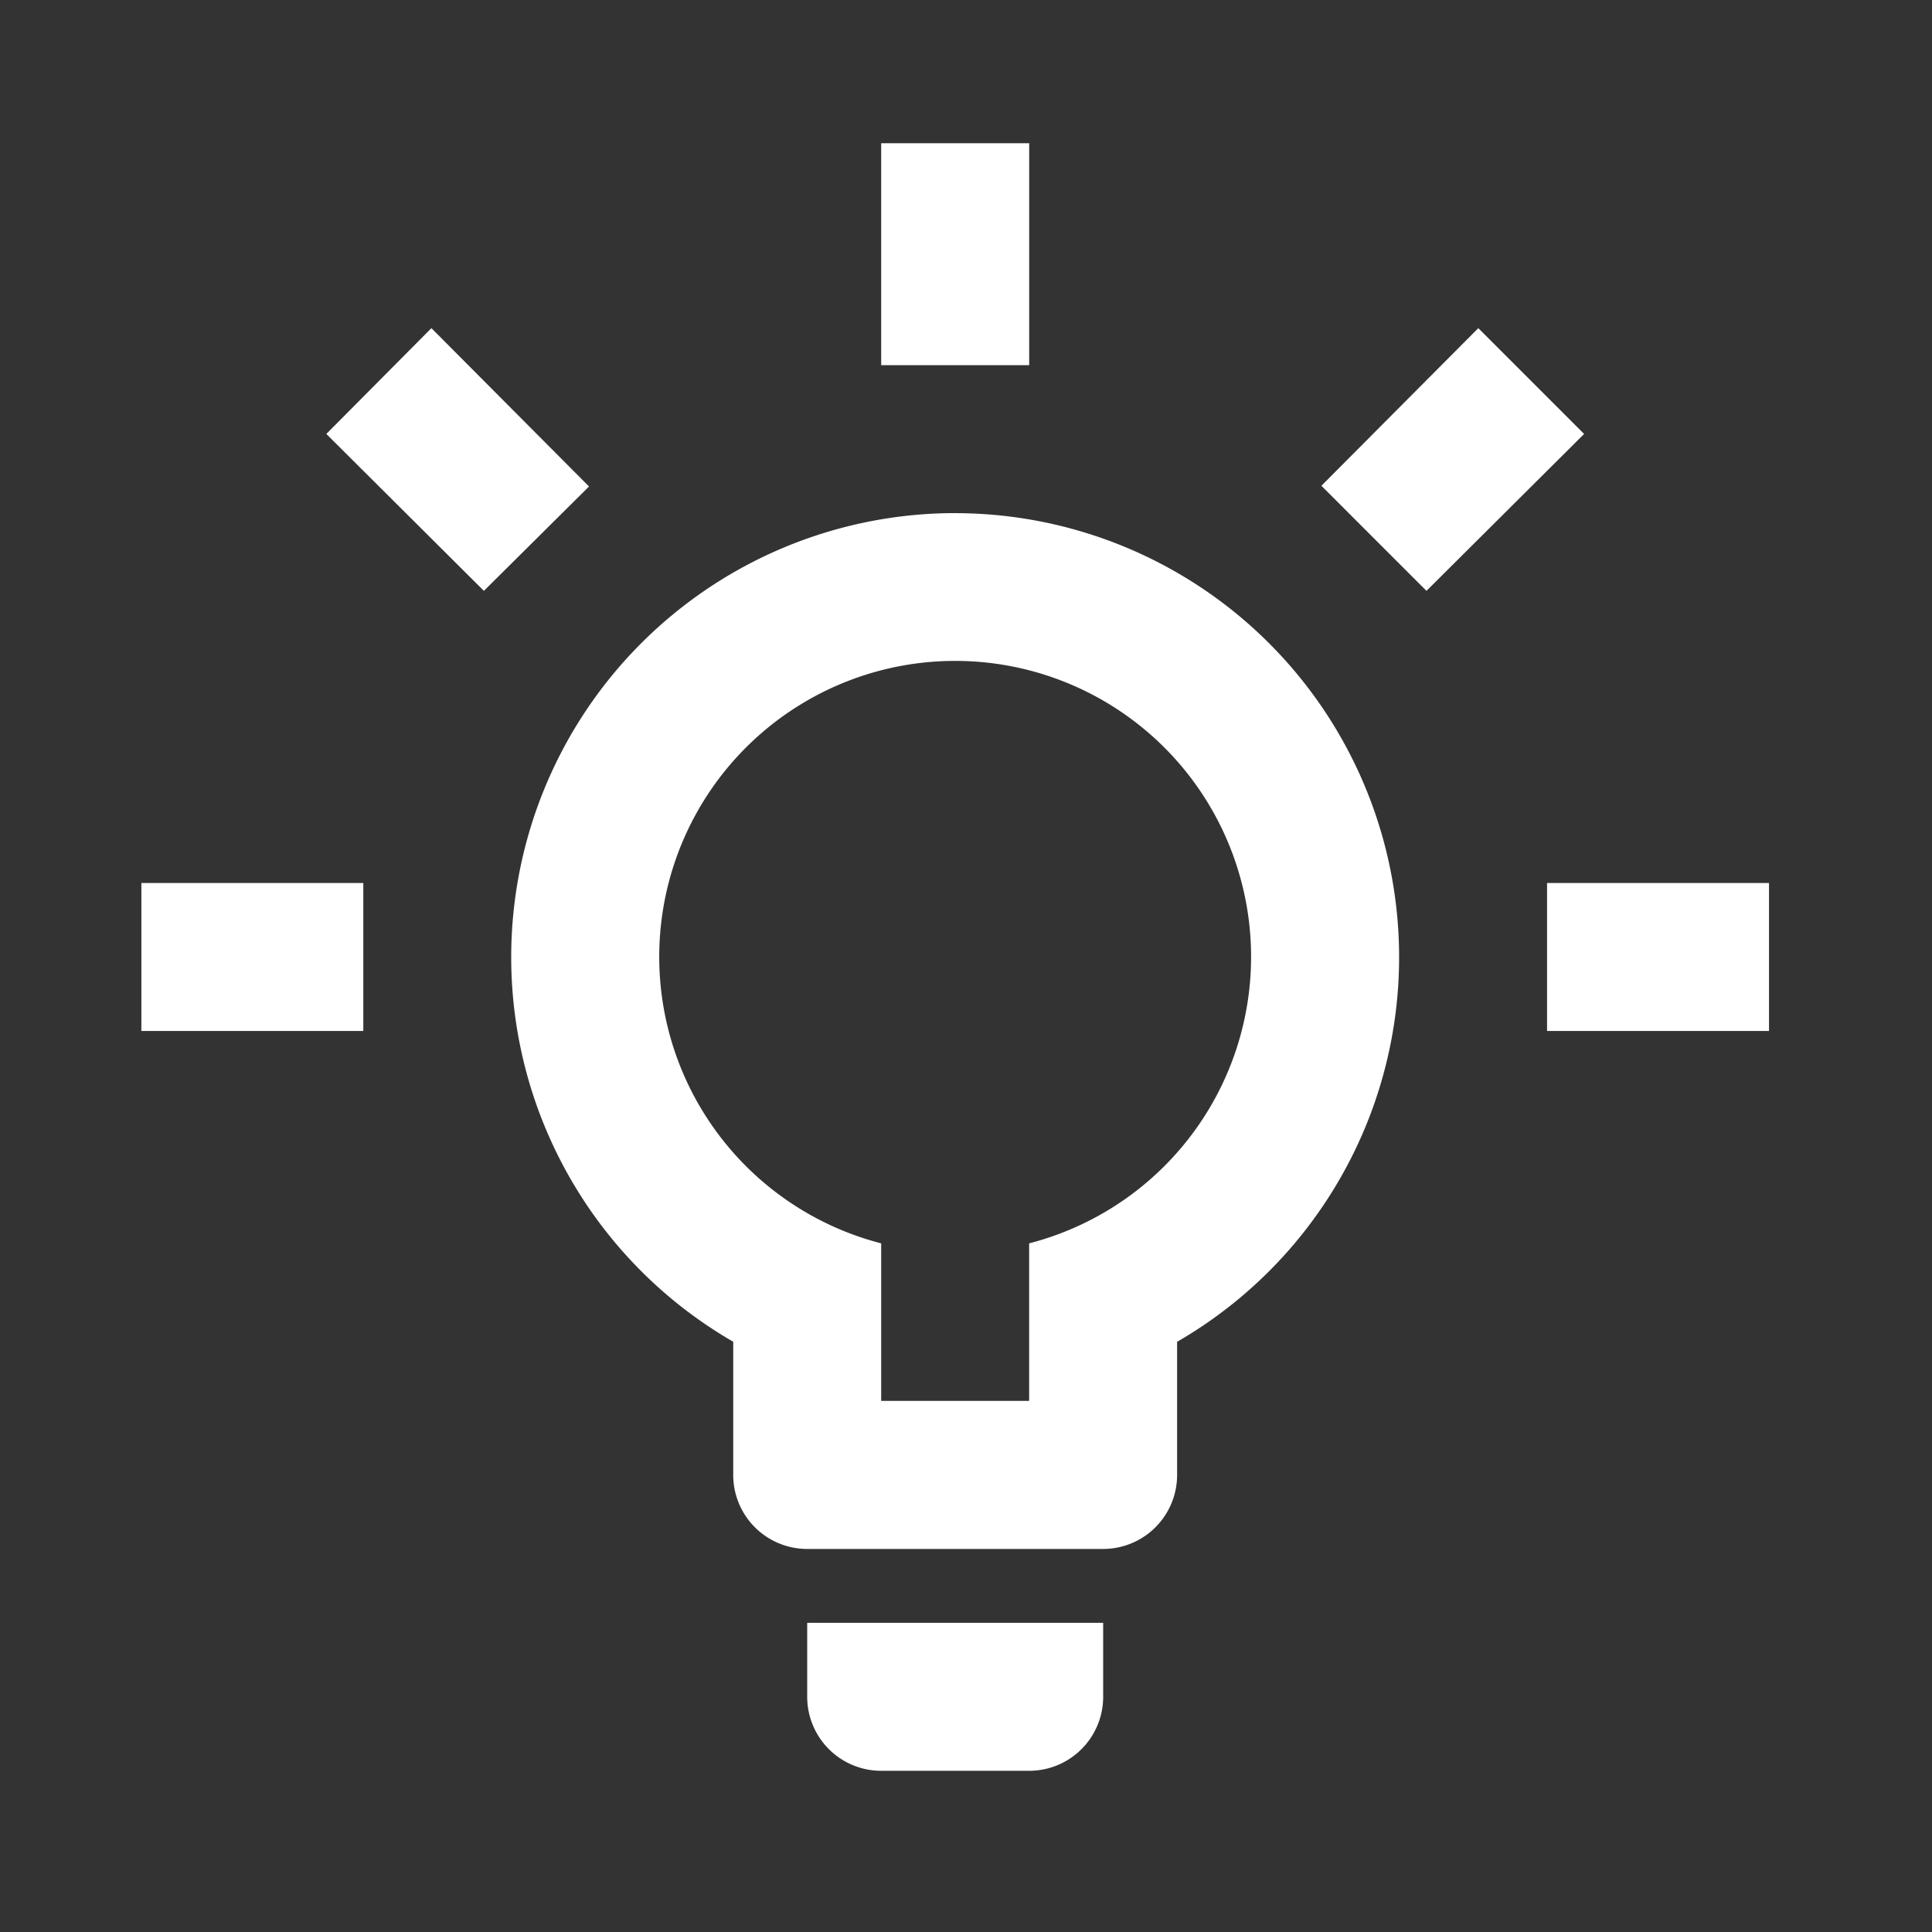 <svg xmlns="http://www.w3.org/2000/svg" width="41" height="41" viewBox="0 0 41 41"><rect x="0" y="0" width="41" height="41" fill="#333333" stroke="none"/><defs><style>.a{fill:none;}.b{fill:#fff;}</style></defs><g transform="translate(-8728 73)"><rect class="a" width="41" height="41" transform="translate(8728 -73)"/><path class="b" d="M30.831,16.7h4.71v3.14h-4.71V16.7M1,16.7H5.71v3.14H1V16.7M19.841,1V5.71H16.7V1h3.14M7.155,4.925,10.5,8.285,8.269,10.5,4.925,7.17l2.23-2.245M26.043,8.269l3.329-3.344L31.617,7.17,28.272,10.5l-2.23-2.23m-7.772.581a9.424,9.424,0,0,1,4.71,17.585v2.826a1.57,1.57,0,0,1-1.57,1.57h-6.28a1.57,1.57,0,0,1-1.57-1.57V26.435A9.424,9.424,0,0,1,18.271,8.85M21.411,32.4v1.57a1.57,1.57,0,0,1-1.57,1.57H16.7a1.57,1.57,0,0,1-1.57-1.57V32.4h6.28m-4.71-4.71h3.14V24.347a6.28,6.28,0,1,0-3.14,0Z" transform="translate(8730 -70.961)"/></g></svg>